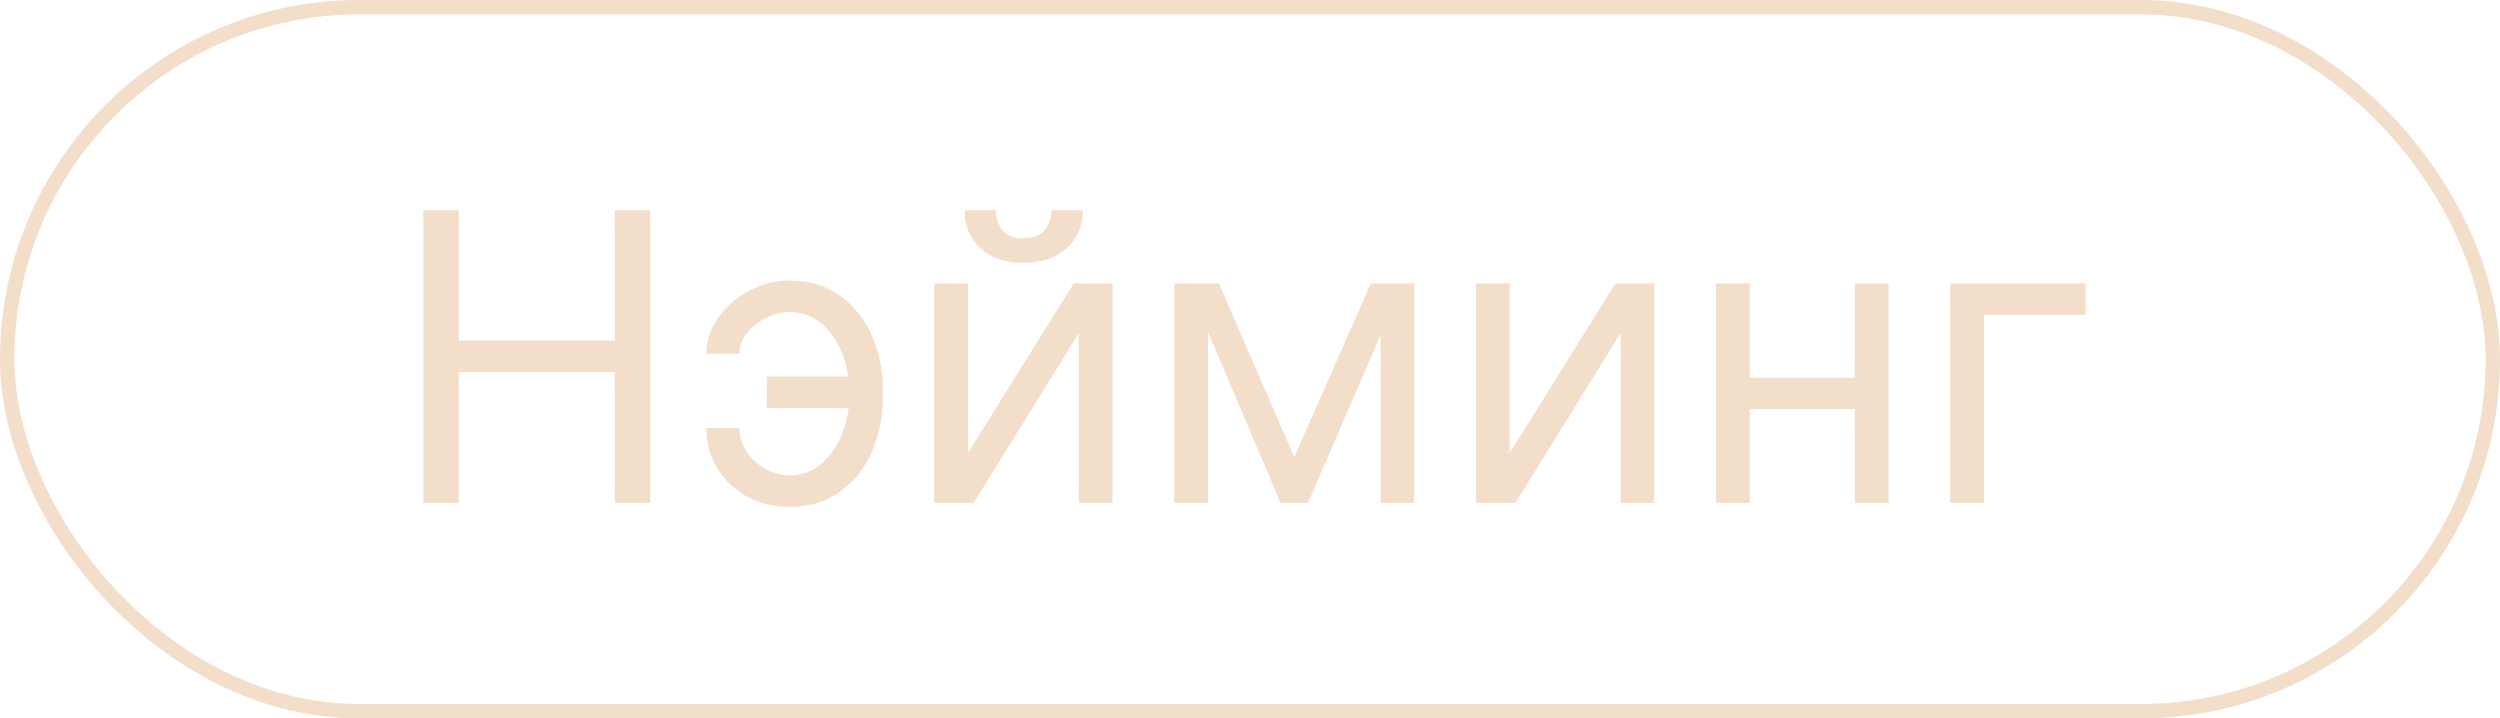 <?xml version="1.0" encoding="UTF-8"?> <svg xmlns="http://www.w3.org/2000/svg" width="174" height="50" viewBox="0 0 174 50" fill="none"><rect x="0.5" y="0.5" width="173" height="49" rx="24.5" stroke="#F3DEC9"></rect><path d="M29.466 35V14.636H31.932V23.704H42.79V14.636H45.256V35H42.79V25.892H31.932V35H29.466ZM54.925 21.716C54.395 21.723 53.861 21.858 53.325 22.124C52.794 22.389 52.35 22.74 51.992 23.178C51.641 23.608 51.465 24.089 51.465 24.619H49.158C49.158 23.956 49.318 23.32 49.636 22.71C49.954 22.1 50.381 21.557 50.918 21.079C51.462 20.602 52.078 20.224 52.768 19.946C53.464 19.668 54.183 19.528 54.925 19.528C56.318 19.528 57.497 19.88 58.465 20.582C59.44 21.285 60.179 22.213 60.682 23.366C61.193 24.52 61.448 25.773 61.448 27.125V27.682C61.448 29.027 61.193 30.28 60.682 31.44C60.179 32.594 59.44 33.522 58.465 34.224C57.497 34.927 56.318 35.278 54.925 35.278C53.812 35.278 52.821 35.033 51.952 34.543C51.084 34.045 50.401 33.383 49.904 32.554C49.407 31.725 49.158 30.804 49.158 29.79H51.465C51.465 30.366 51.628 30.907 51.952 31.41C52.284 31.908 52.711 32.312 53.235 32.624C53.765 32.928 54.329 33.084 54.925 33.091C55.814 33.084 56.569 32.806 57.193 32.256C57.816 31.706 58.289 31.016 58.614 30.188C58.939 29.359 59.102 28.524 59.102 27.682V27.125C59.102 26.263 58.939 25.421 58.614 24.599C58.296 23.771 57.825 23.085 57.202 22.541C56.586 21.998 55.827 21.723 54.925 21.716ZM60.056 26.21V28.398H53.374V26.21H60.056ZM67.369 31.54L74.727 19.727H77.432V35H75.085V23.188L67.767 35H65.023V19.727H67.369V31.54ZM73.176 14.636H75.364C75.364 15.71 74.992 16.588 74.25 17.271C73.508 17.954 72.5 18.296 71.227 18.296C69.974 18.296 68.977 17.954 68.234 17.271C67.499 16.588 67.131 15.71 67.131 14.636H69.318C69.318 15.153 69.461 15.607 69.746 15.999C70.037 16.39 70.531 16.585 71.227 16.585C71.923 16.585 72.421 16.39 72.719 15.999C73.024 15.607 73.176 15.153 73.176 14.636ZM90.082 31.818L95.412 19.727H97.639L91.037 35H89.127L82.644 19.727H84.832L90.082 31.818ZM84.076 19.727V35H81.73V19.727H84.076ZM96.088 35V19.727H98.434V35H96.088ZM105.076 31.54L112.434 19.727H115.139V35H112.792V23.188L105.474 35H102.73V19.727H105.076V31.54ZM129.658 26.29V28.477H121.227V26.29H129.658ZM121.783 19.727V35H119.437V19.727H121.783ZM131.448 19.727V35H129.102V19.727H131.448ZM145.16 19.727V21.915H138.08V35H135.734V19.727H145.16Z" fill="#F3DEC9"></path></svg> 